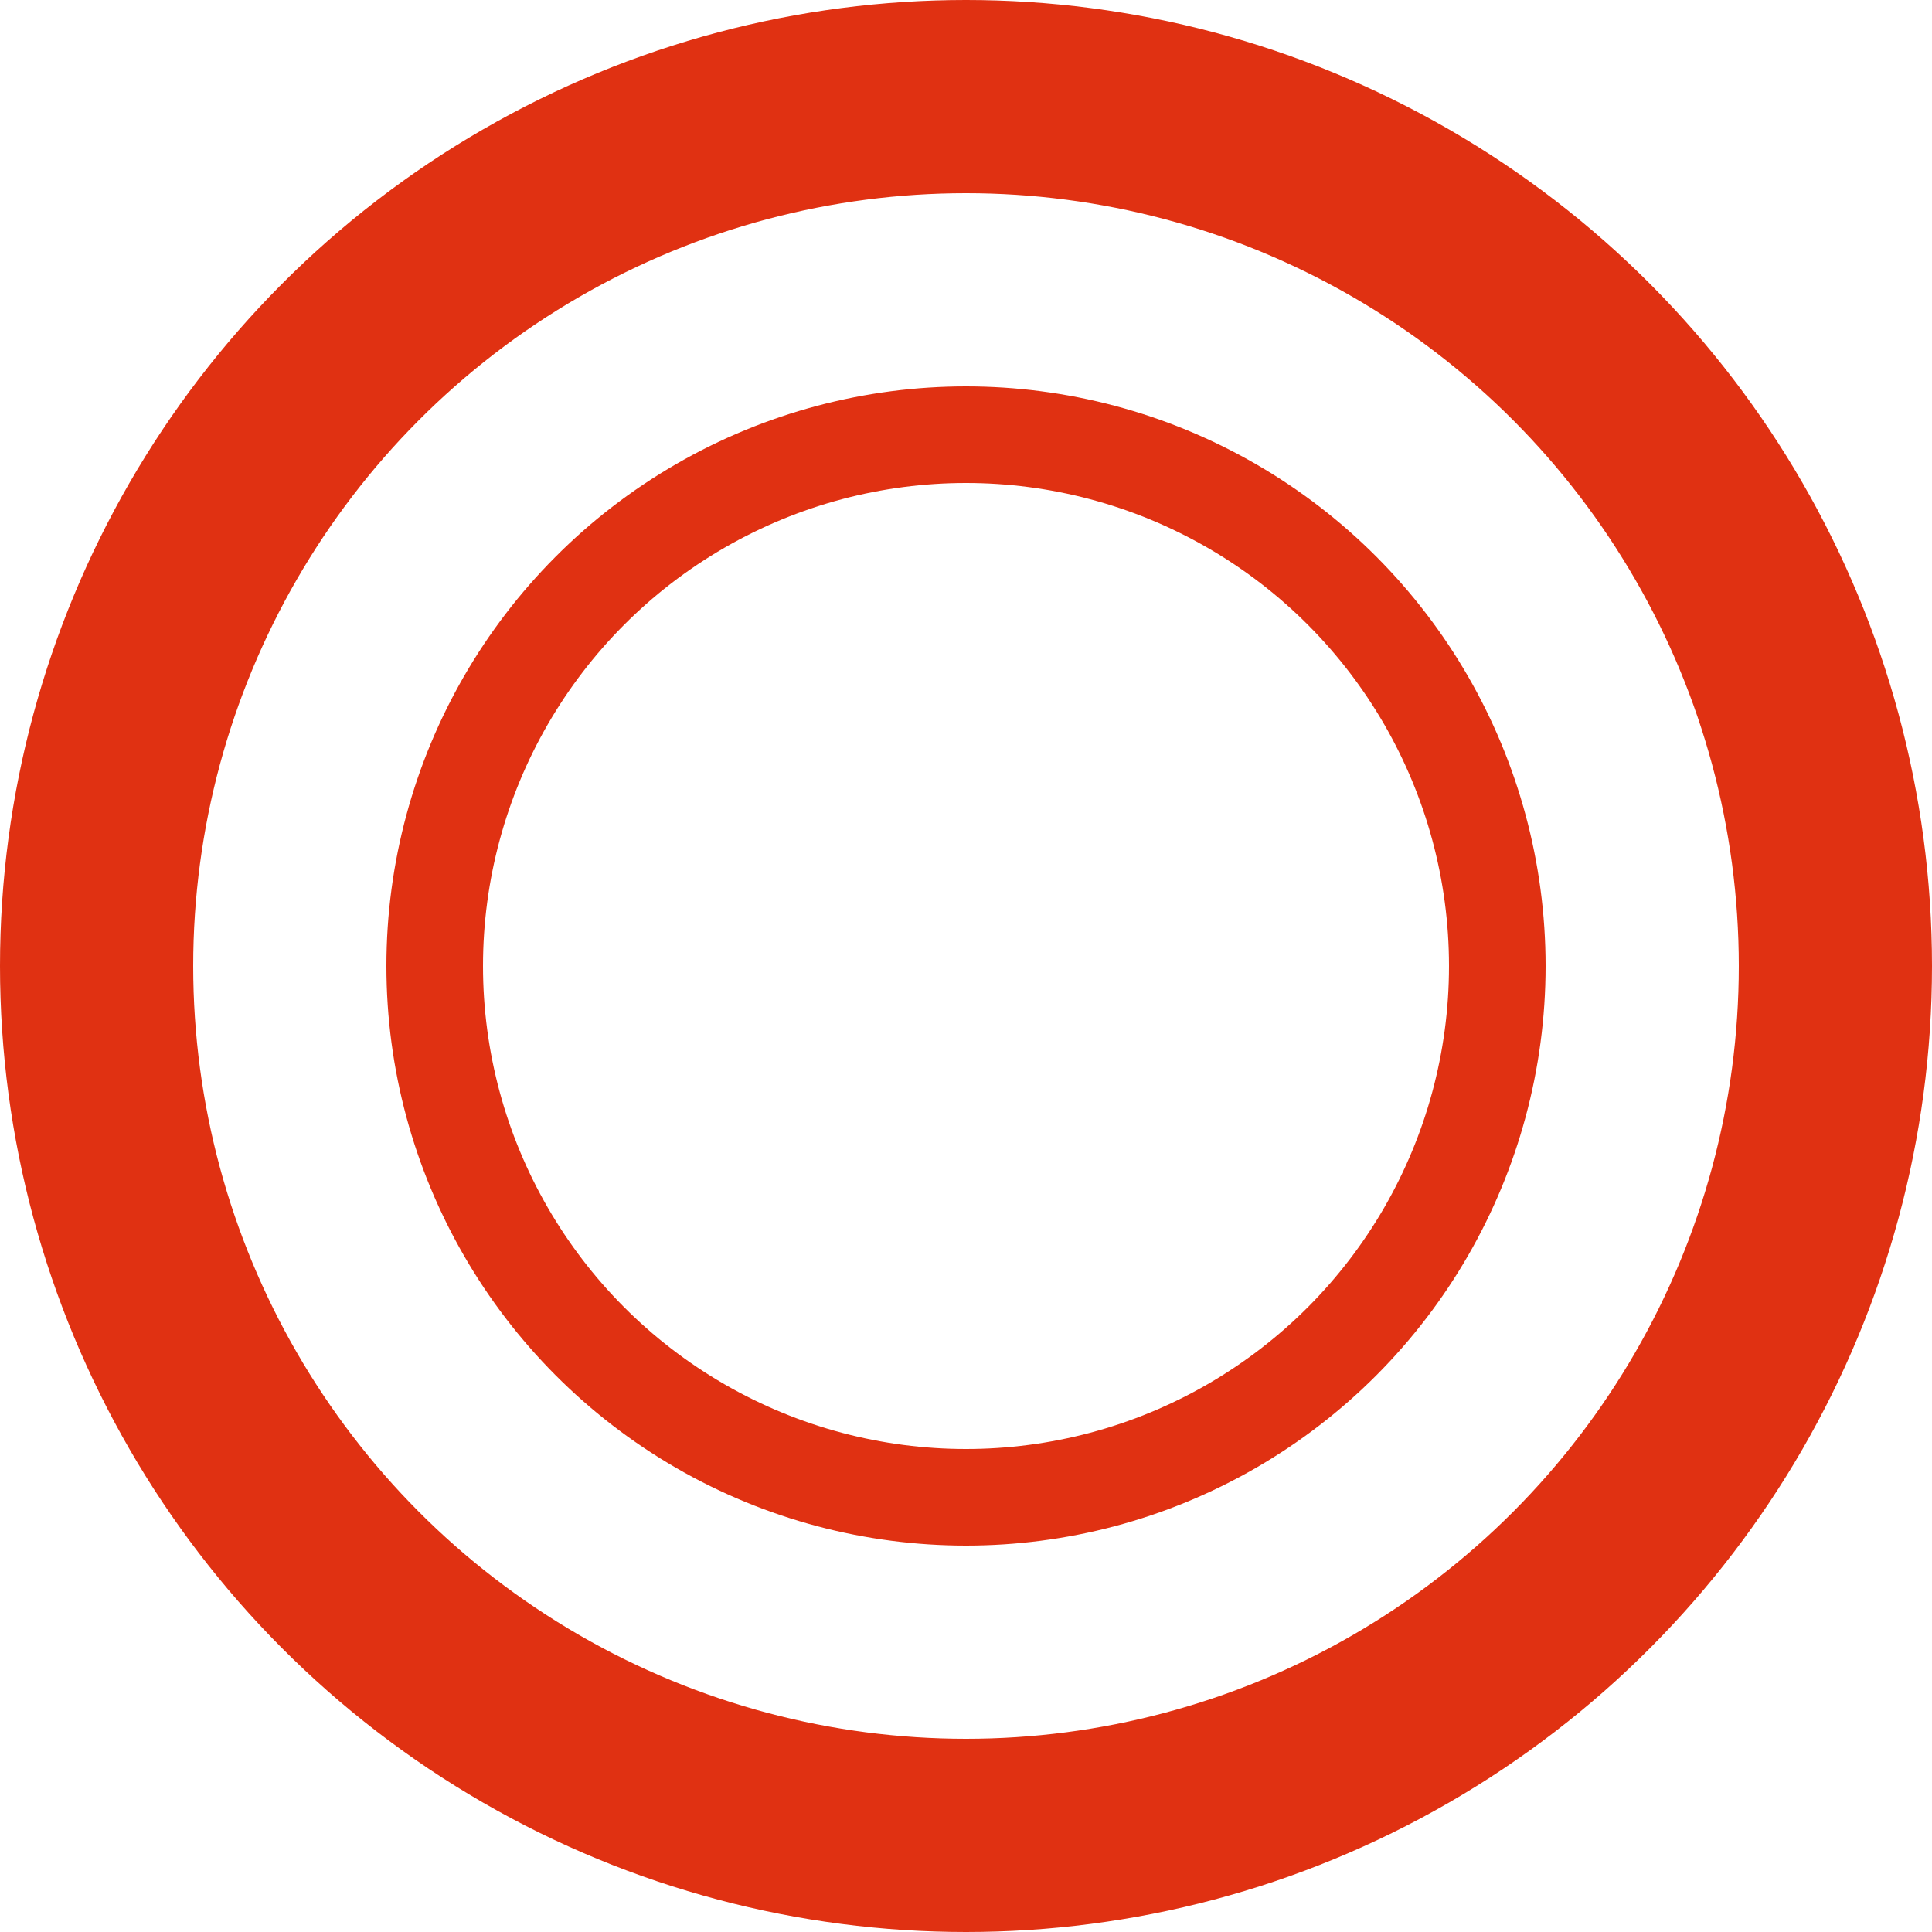 <?xml version="1.0" encoding="utf-8"?>
<svg xmlns="http://www.w3.org/2000/svg" fill="none" height="100%" overflow="visible" preserveAspectRatio="none" style="display: block;" viewBox="0 0 20 20" width="100%">
<g id="Group 10">
<circle cx="10" cy="10" id="Ellipse 3" r="9" stroke="#E03112" stroke-width="2"/>
<circle cx="10" cy="10" id="Ellipse 4" r="5.5" stroke="#E03112"/>
</g>
</svg>